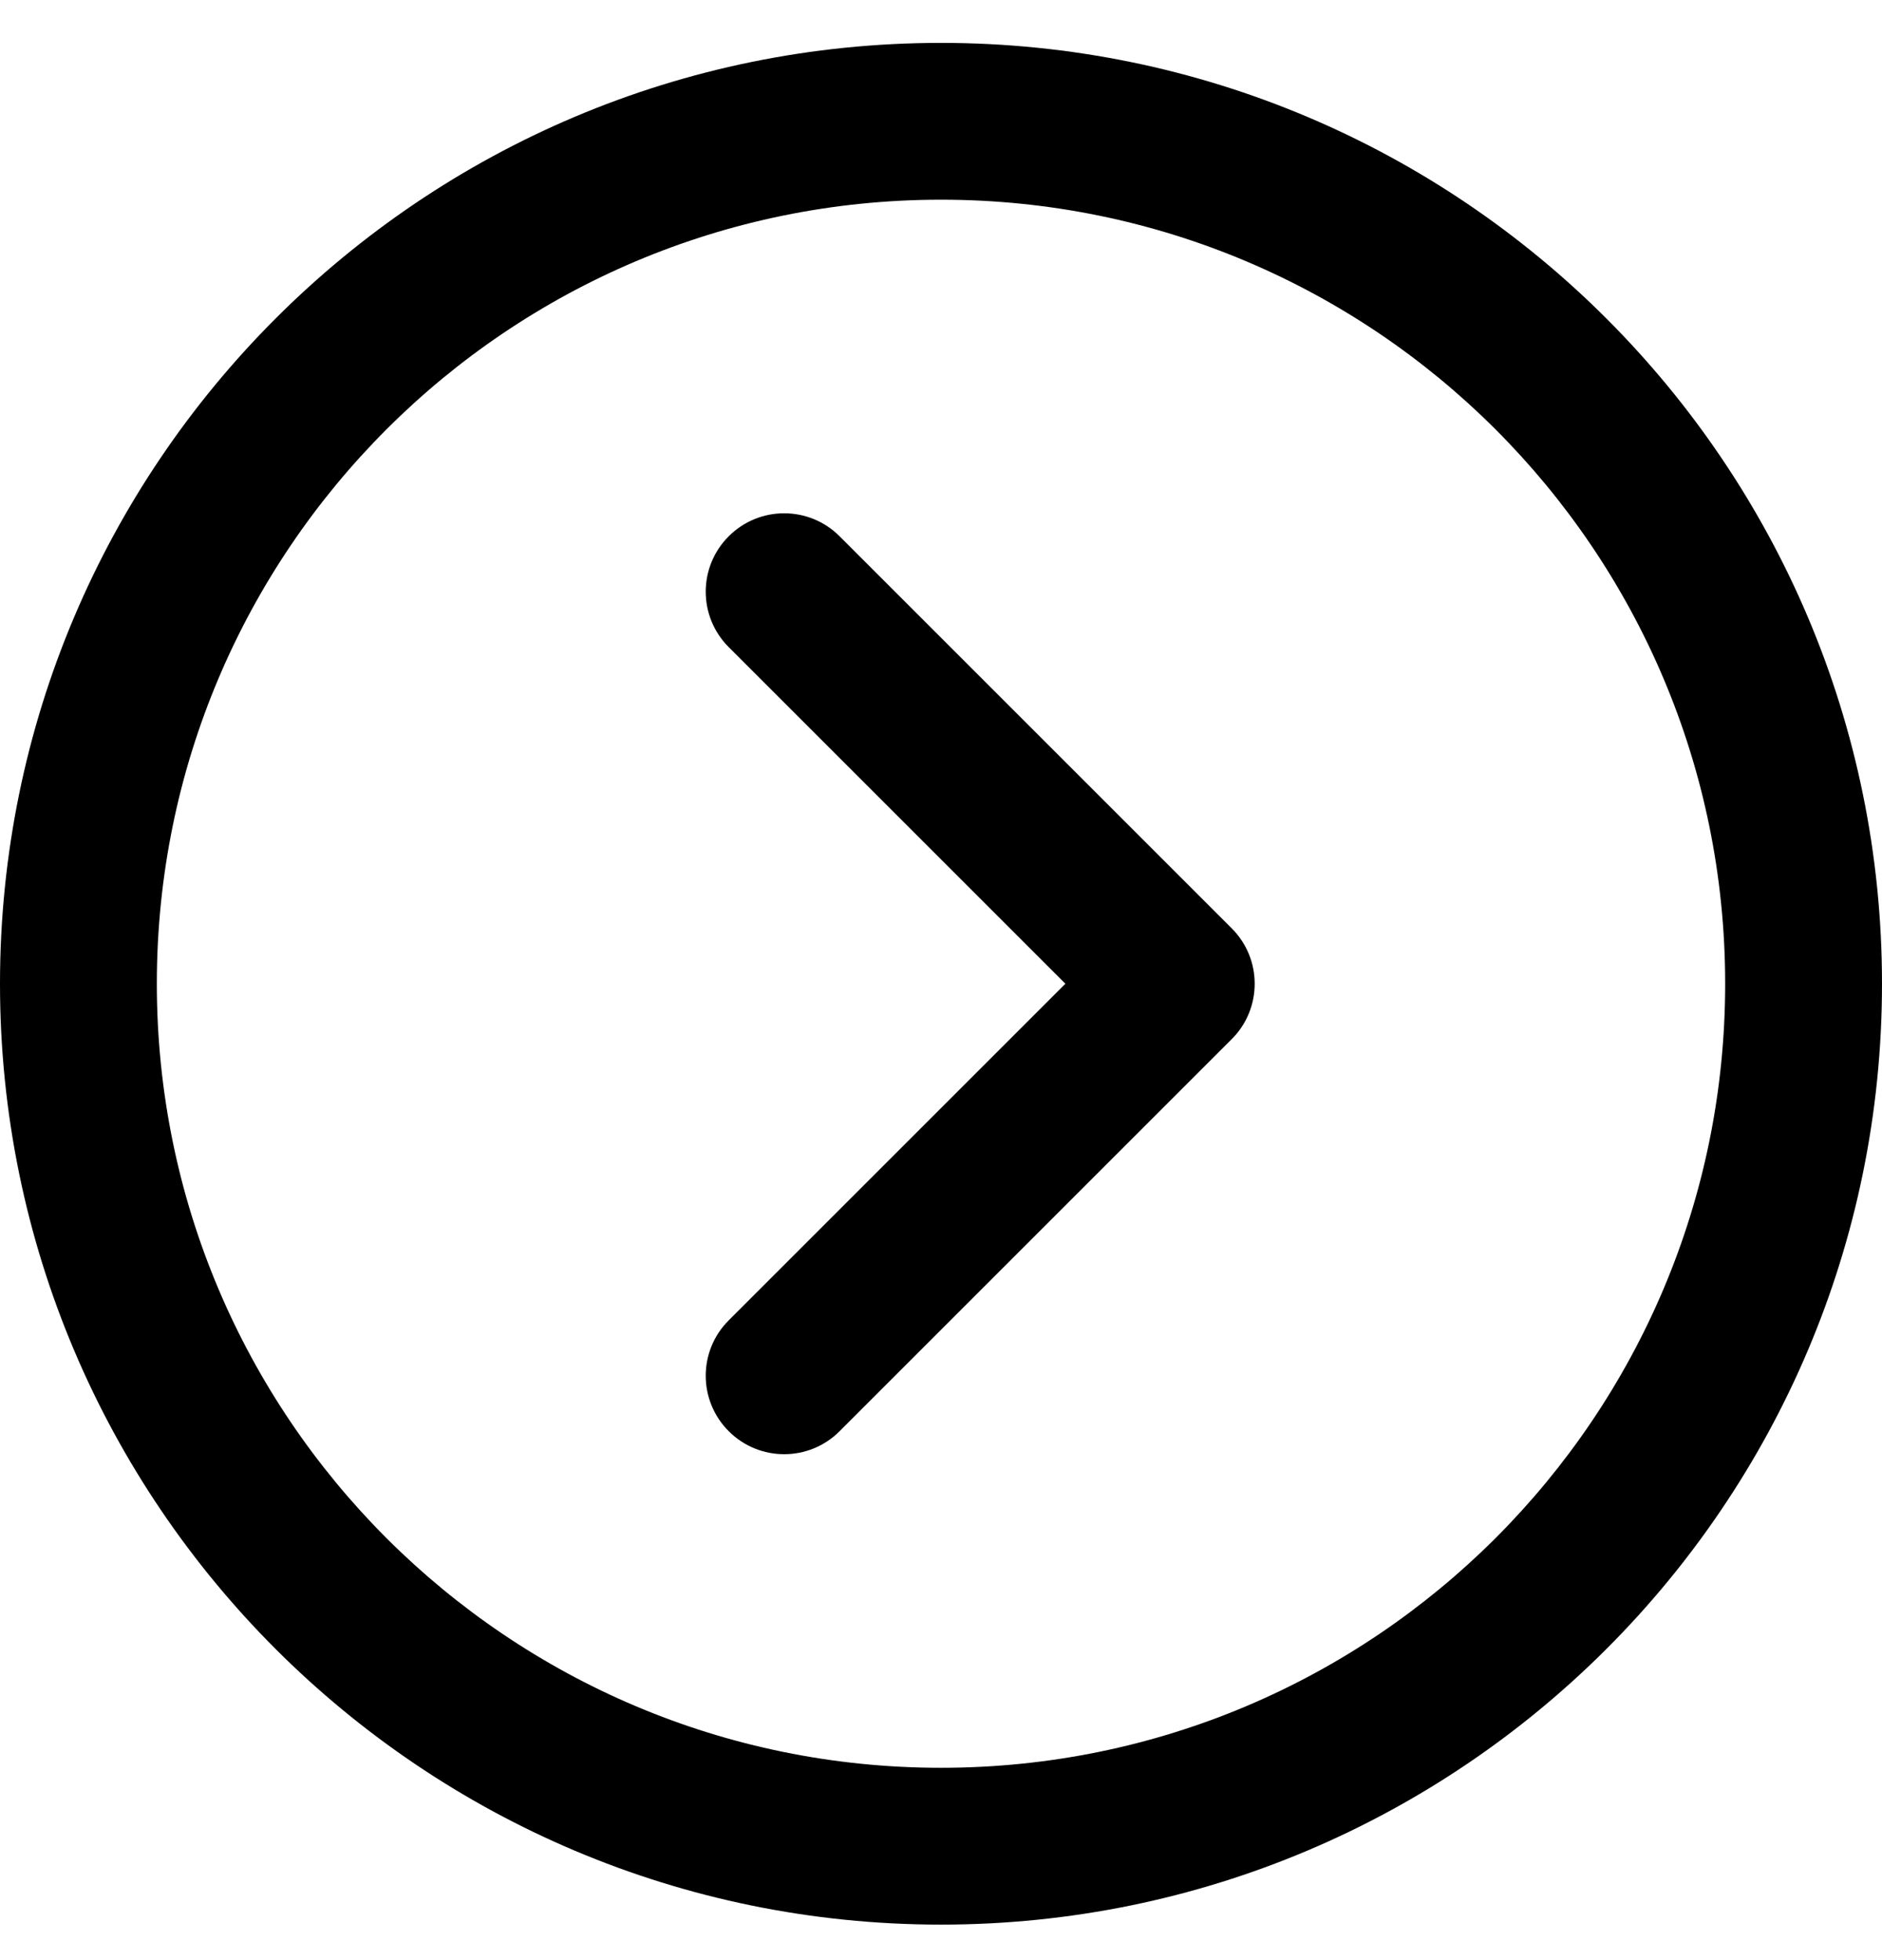 <svg width="24" height="25" viewBox="0 0 24 25" fill="none" xmlns="http://www.w3.org/2000/svg">
<g clip-path="url(#clip0_1_2059)">
<path d="M12 0.547C5.373 0.547 0 5.92 0 12.547C0 19.174 5.373 24.547 12 24.547C18.627 24.547 24 19.174 24 12.547C24 5.92 18.627 0.547 12 0.547ZM12 22.547C6.477 22.547 2 18.07 2 12.547C2 7.024 6.477 2.547 12 2.547C17.523 2.547 22 7.024 22 12.547C22 18.07 17.523 22.547 12 22.547Z" fill="black"/>
<path d="M10.707 6.84C10.317 6.449 9.683 6.449 9.293 6.84C8.902 7.23 8.902 7.863 9.293 8.254L13.586 12.547L9.293 16.84C8.902 17.23 8.902 17.863 9.293 18.254C9.683 18.645 10.317 18.645 10.707 18.254L15.707 13.254C16.098 12.864 16.098 12.23 15.707 11.84L10.707 6.84Z" fill="black"/>
</g>
<defs>
<clipPath id="clip0_1_2059">
<rect width="24" height="24" fill="white" transform="translate(0 0.547)"/>
</clipPath>
</defs>
</svg>
